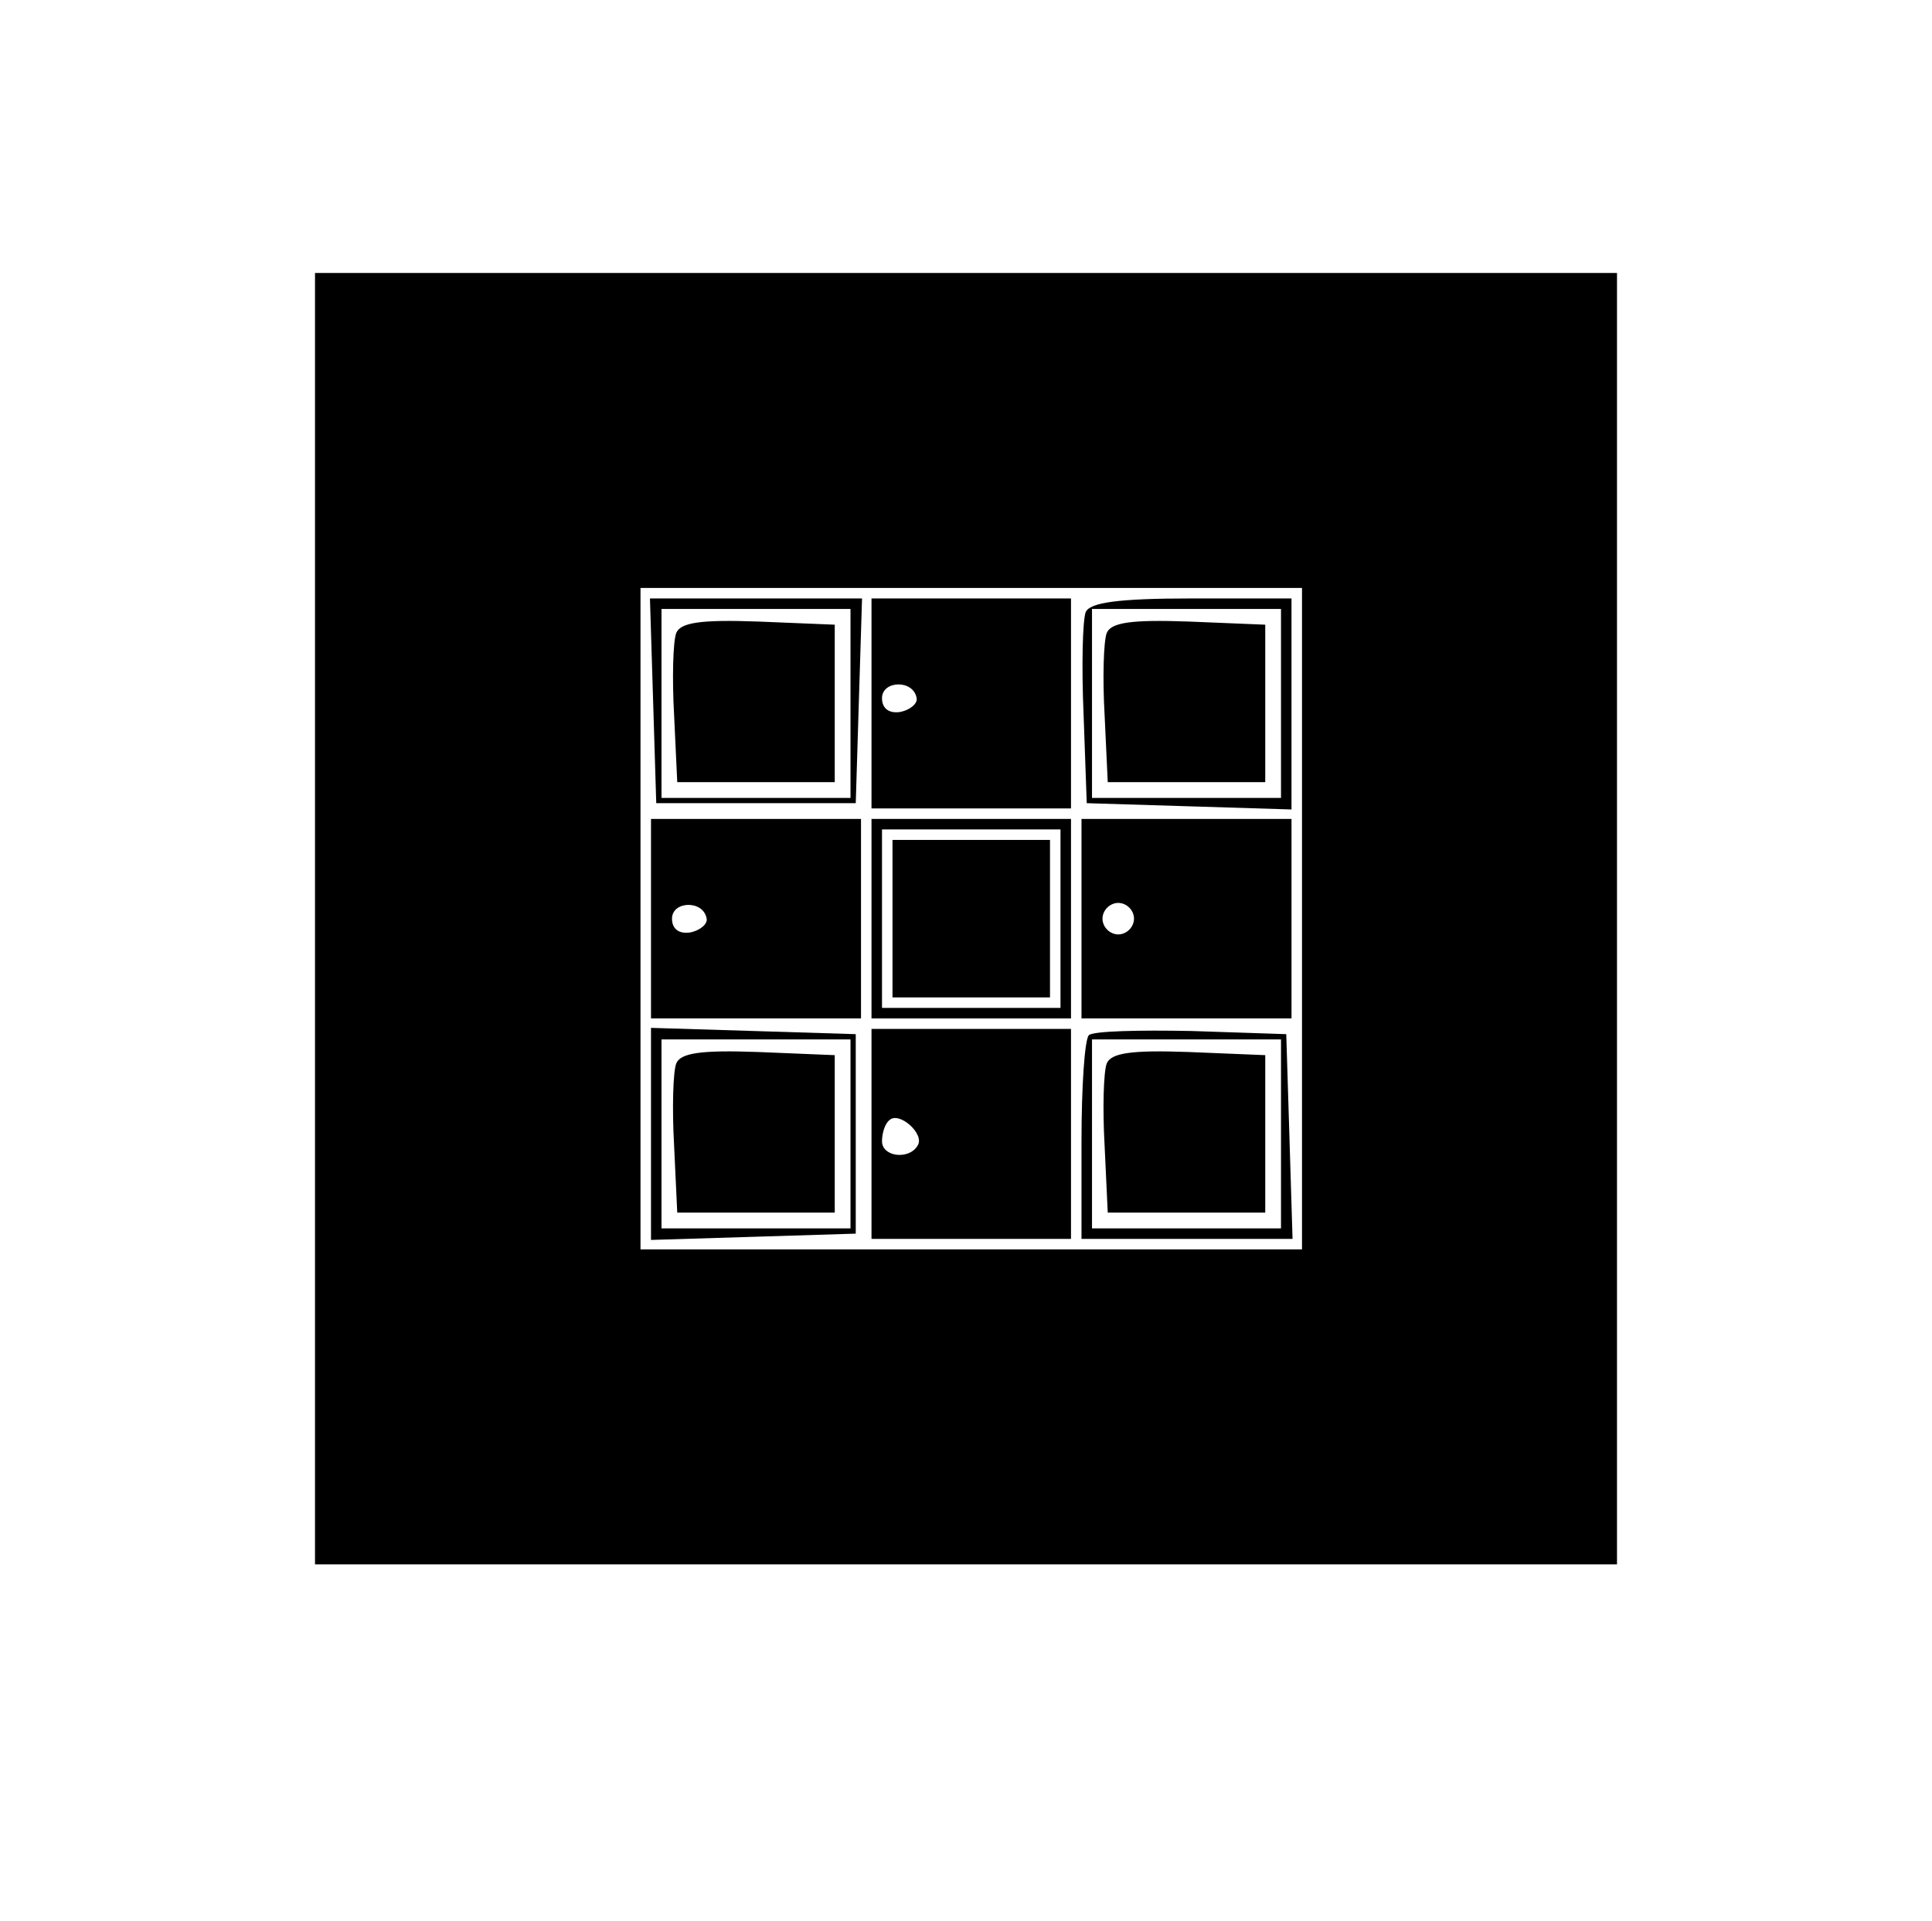 <?xml version="1.0" standalone="no"?>
<!DOCTYPE svg PUBLIC "-//W3C//DTD SVG 20010904//EN"
 "http://www.w3.org/TR/2001/REC-SVG-20010904/DTD/svg10.dtd">
<svg version="1.0" xmlns="http://www.w3.org/2000/svg"
 width="184pt" height="183pt" viewBox="0 0 184 183"
 preserveAspectRatio="xMidYMid meet">

<g transform="translate(0,183) scale(0.1,-0.1)"
fill="#000000" stroke="none">
<path d="M300 955 l0 -615 620 0 620 0 0 615 0 615 -620 0 -620 0 0 -615z
m940 0 l0 -315 -315 0 -315 0 0 315 0 315 315 0 315 0 0 -315z"/>
<path d="M622 1163 l3 -98 95 0 95 0 3 98 3 97 -101 0 -101 0 3 -97z m188 -3
l0 -90 -90 0 -90 0 0 90 0 90 90 0 90 0 0 -90z"/>
<path d="M644 1227 c-3 -8 -4 -43 -2 -78 l3 -64 75 0 75 0 0 75 0 75 -73 3
c-55 2 -74 -1 -78 -11z"/>
<path d="M830 1160 l0 -100 95 0 95 0 0 100 0 100 -95 0 -95 0 0 -100z m43 5
c1 -5 -6 -11 -15 -13 -11 -2 -18 3 -18 13 0 17 30 18 33 0z"/>
<path d="M1034 1247 c-3 -8 -4 -52 -2 -98 l3 -84 98 -3 97 -3 0 101 0 100 -95
0 c-71 0 -97 -4 -101 -13z m186 -87 l0 -90 -90 0 -90 0 0 90 0 90 90 0 90 0 0
-90z"/>
<path d="M1054 1227 c-3 -8 -4 -43 -2 -78 l3 -64 75 0 75 0 0 75 0 75 -73 3
c-55 2 -74 -1 -78 -11z"/>
<path d="M620 955 l0 -95 100 0 100 0 0 95 0 95 -100 0 -100 0 0 -95z m53 0
c1 -5 -6 -11 -15 -13 -11 -2 -18 3 -18 13 0 17 30 18 33 0z"/>
<path d="M830 955 l0 -95 95 0 95 0 0 95 0 95 -95 0 -95 0 0 -95z m180 0 l0
-85 -85 0 -85 0 0 85 0 85 85 0 85 0 0 -85z"/>
<path d="M850 955 l0 -75 75 0 75 0 0 75 0 75 -75 0 -75 0 0 -75z"/>
<path d="M1030 955 l0 -95 100 0 100 0 0 95 0 95 -100 0 -100 0 0 -95z m50 0
c0 -8 -7 -15 -15 -15 -8 0 -15 7 -15 15 0 8 7 15 15 15 8 0 15 -7 15 -15z"/>
<path d="M620 750 l0 -101 98 3 97 3 0 95 0 95 -97 3 -98 3 0 -101z m190 0 l0
-90 -90 0 -90 0 0 90 0 90 90 0 90 0 0 -90z"/>
<path d="M644 817 c-3 -8 -4 -43 -2 -78 l3 -64 75 0 75 0 0 75 0 75 -73 3
c-55 2 -74 -1 -78 -11z"/>
<path d="M830 750 l0 -100 95 0 95 0 0 100 0 100 -95 0 -95 0 0 -100z m44 -11
c-8 -14 -34 -11 -34 4 0 8 3 17 7 20 9 9 34 -13 27 -24z"/>
<path d="M1037 844 c-4 -4 -7 -49 -7 -101 l0 -93 100 0 101 0 -3 98 -3 97 -90
3 c-50 1 -94 0 -98 -4z m183 -94 l0 -90 -90 0 -90 0 0 90 0 90 90 0 90 0 0
-90z"/>
<path d="M1054 817 c-3 -8 -4 -43 -2 -78 l3 -64 75 0 75 0 0 75 0 75 -73 3
c-55 2 -74 -1 -78 -11z"/>
</g>
</svg>
